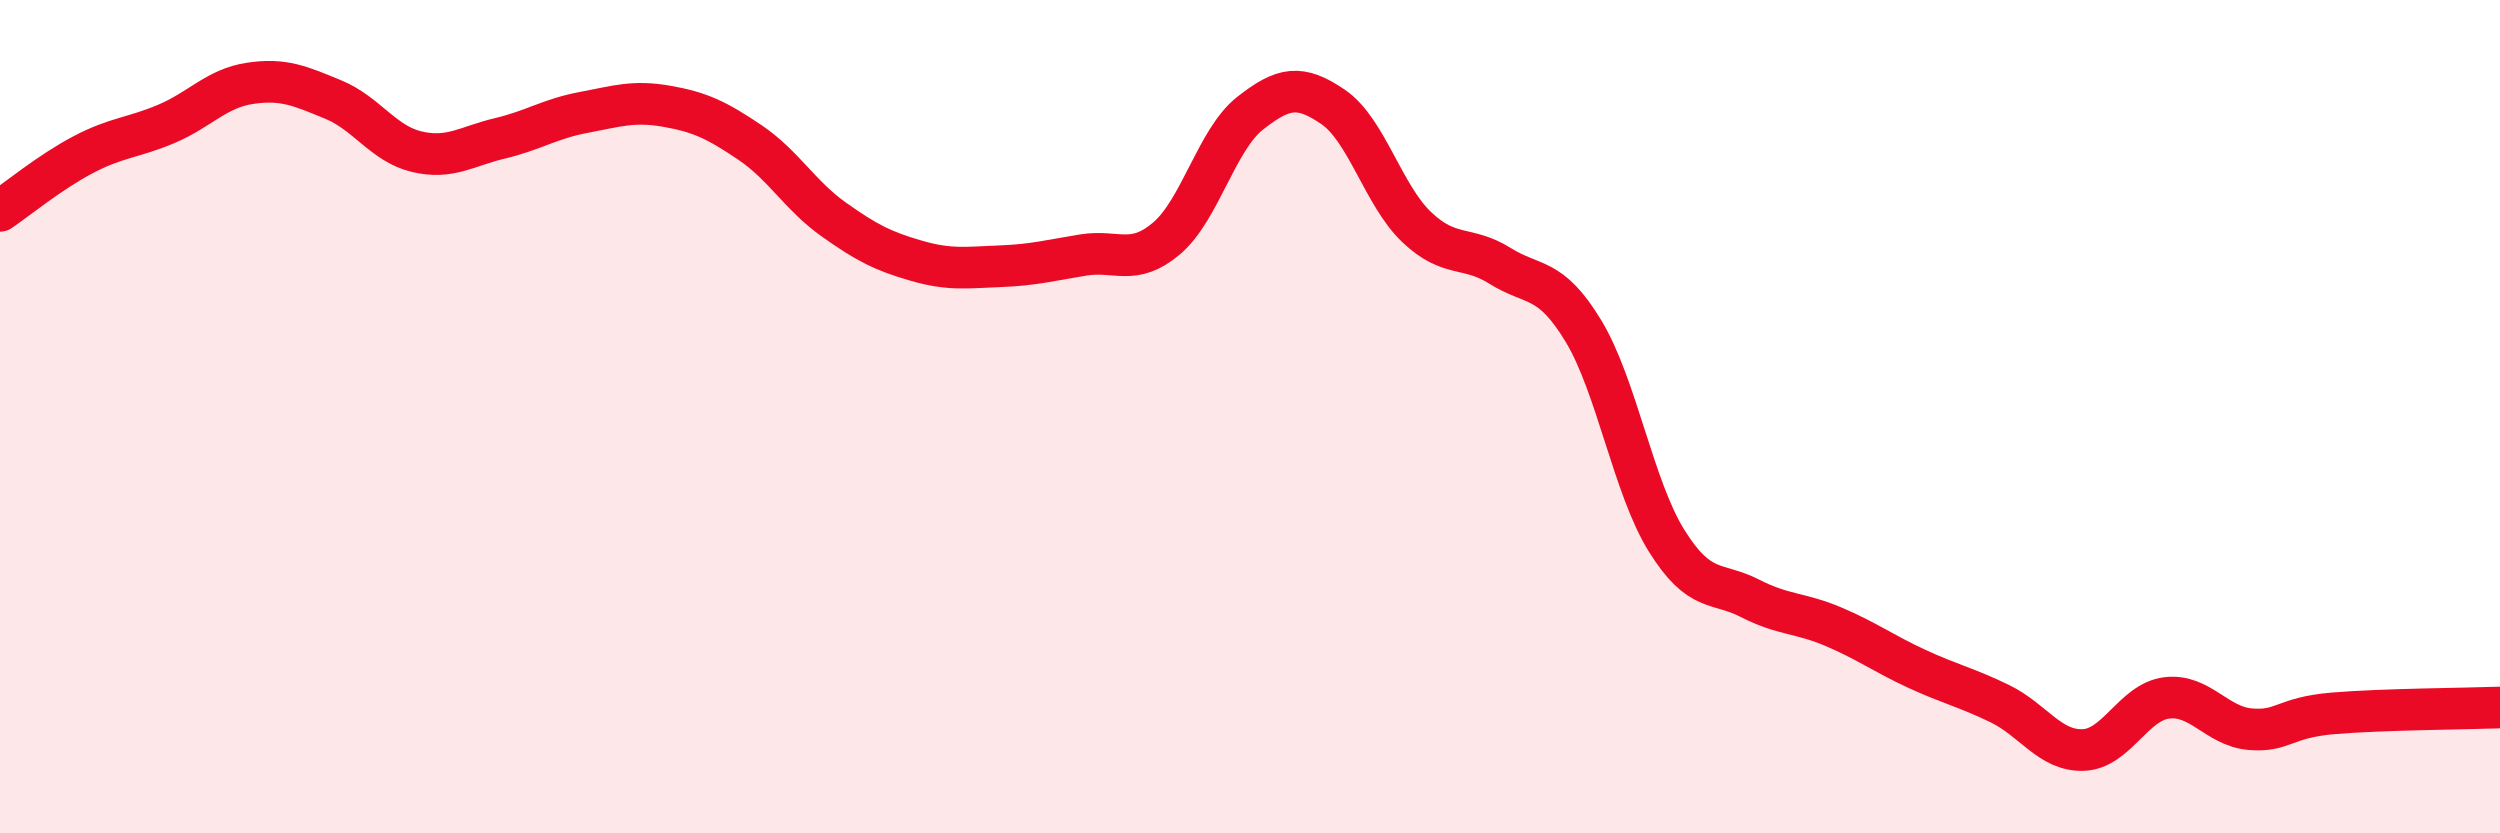 
    <svg width="60" height="20" viewBox="0 0 60 20" xmlns="http://www.w3.org/2000/svg">
      <path
        d="M 0,5.06 C 0.4,4.79 1.2,4.13 2,3.71 C 2.8,3.29 3.2,3.31 4,2.97 C 4.8,2.63 5.2,2.12 6,2 C 6.8,1.88 7.2,2.06 8,2.39 C 8.8,2.72 9.2,3.45 10,3.64 C 10.8,3.83 11.2,3.51 12,3.32 C 12.8,3.13 13.2,2.85 14,2.7 C 14.8,2.55 15.2,2.41 16,2.55 C 16.8,2.69 17.2,2.88 18,3.42 C 18.8,3.96 19.2,4.69 20,5.26 C 20.8,5.83 21.2,6.03 22,6.26 C 22.8,6.49 23.2,6.42 24,6.39 C 24.8,6.36 25.2,6.25 26,6.12 C 26.8,5.99 27.2,6.4 28,5.72 C 28.8,5.04 29.2,3.35 30,2.72 C 30.8,2.09 31.2,2.02 32,2.57 C 32.8,3.12 33.2,4.69 34,5.45 C 34.8,6.21 35.2,5.88 36,6.38 C 36.8,6.88 37.2,6.62 38,7.94 C 38.8,9.26 39.2,11.7 40,12.98 C 40.8,14.26 41.2,13.95 42,14.36 C 42.8,14.77 43.2,14.7 44,15.04 C 44.8,15.38 45.2,15.68 46,16.05 C 46.8,16.42 47.2,16.5 48,16.89 C 48.8,17.28 49.2,18.03 50,18 C 50.8,17.97 51.2,16.85 52,16.75 C 52.8,16.65 53.2,17.43 54,17.5 C 54.8,17.57 54.8,17.22 56,17.12 C 57.2,17.02 59.2,17.01 60,16.98L60 20L0 20Z"
        fill="#EB0A25"
        opacity="0.1"
        stroke-linecap="round"
        stroke-linejoin="round"
      />
      <path
        d="M 0,5.06 C 0.4,4.79 1.2,4.13 2,3.71 C 2.8,3.29 3.2,3.31 4,2.97 C 4.8,2.63 5.2,2.12 6,2 C 6.8,1.88 7.2,2.06 8,2.39 C 8.8,2.72 9.2,3.45 10,3.64 C 10.8,3.83 11.2,3.51 12,3.32 C 12.8,3.13 13.2,2.85 14,2.7 C 14.8,2.55 15.2,2.41 16,2.55 C 16.8,2.69 17.2,2.88 18,3.42 C 18.8,3.96 19.2,4.69 20,5.26 C 20.8,5.83 21.2,6.03 22,6.26 C 22.8,6.49 23.2,6.42 24,6.39 C 24.8,6.36 25.2,6.25 26,6.12 C 26.8,5.99 27.2,6.4 28,5.72 C 28.8,5.04 29.2,3.35 30,2.72 C 30.8,2.09 31.2,2.02 32,2.57 C 32.8,3.12 33.2,4.69 34,5.45 C 34.8,6.21 35.2,5.88 36,6.38 C 36.8,6.88 37.2,6.62 38,7.94 C 38.8,9.26 39.2,11.7 40,12.98 C 40.8,14.26 41.2,13.95 42,14.36 C 42.8,14.77 43.2,14.7 44,15.04 C 44.8,15.38 45.2,15.68 46,16.05 C 46.8,16.42 47.2,16.5 48,16.89 C 48.8,17.28 49.2,18.03 50,18 C 50.8,17.97 51.2,16.85 52,16.75 C 52.8,16.65 53.2,17.43 54,17.5 C 54.8,17.57 54.8,17.22 56,17.12 C 57.2,17.02 59.2,17.01 60,16.98"
        stroke="#EB0A25"
        stroke-width="1"
        fill="none"
        stroke-linecap="round"
        stroke-linejoin="round"
      />
    </svg>
  